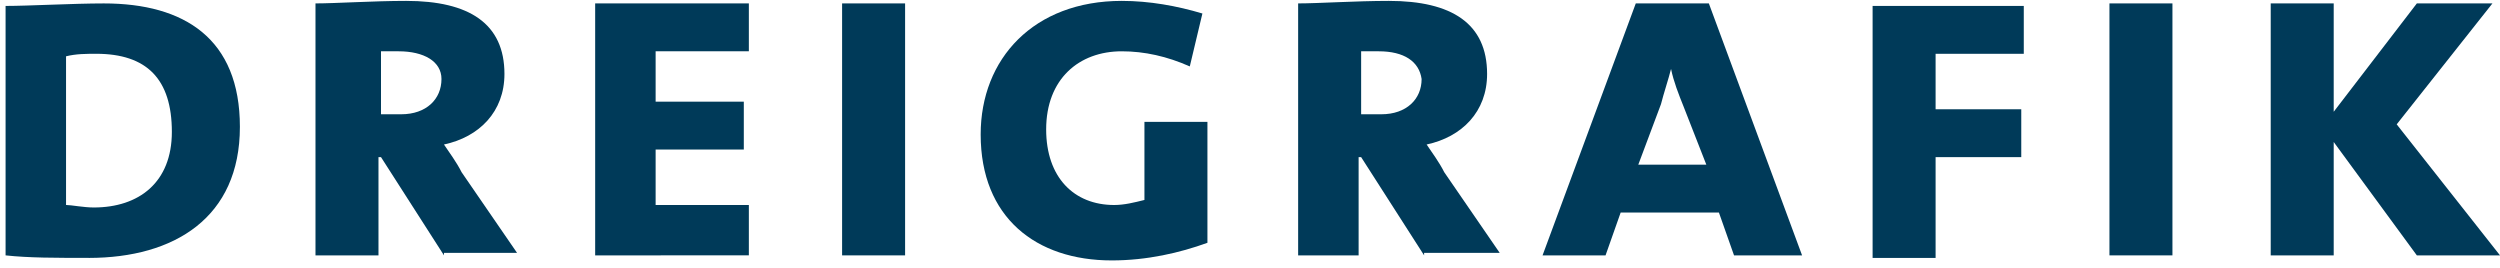 <svg height="18" viewBox="0 0 168 18" width="168" xmlns="http://www.w3.org/2000/svg"><g fill="#003a59" transform="translate(.375 .06)"><path d="m5.587 17.27c-2.201 0-4.064 0-5.587-.169v-16.762c1.524 0 4.572-.169 6.603-.169 5.418 0 9.143 2.37 9.143 8.297 0 6.095-4.402 8.805-10.159 8.805zm.508-13.715c-.677 0-1.355 0-2.032.169v9.99c.339 0 1.185.169 1.862.169 3.048 0 5.249-1.693 5.249-5.08 0-3.556-1.693-5.249-5.08-5.249z"/><path d="m29.461 17.101-4.233-6.603h-.169v6.603h-4.233v-16.932c1.355 0 3.894-.169 6.095-.169 4.233 0 6.603 1.524 6.603 4.91 0 2.54-1.693 4.233-4.064 4.741.339.508.847 1.185 1.185 1.862l3.725 5.418h-4.91zm-3.048-13.715c-.508 0-.847 0-1.185 0v4.233h1.355c1.693 0 2.709-1.016 2.709-2.37 0-1.185-1.185-1.862-2.878-1.862z"/><path d="m39.62 17.101v-16.932h10.328v3.217h-6.265v3.386h5.926v3.217h-5.926v3.725h6.265v3.386z"/><path d="m56.214 17.101v-16.932h4.233v16.932z"/><path d="m74.331 17.44c-5.08 0-8.805-2.878-8.805-8.466 0-5.08 3.556-8.974 9.482-8.974 1.862 0 3.725.339 5.418.847l-.847 3.556c-1.524-.677-3.048-1.016-4.572-1.016-2.878 0-5.08 1.862-5.08 5.249 0 3.217 1.862 5.08 4.572 5.08.677 0 1.355-.169 2.032-.339v-5.249h4.233v8.127c-1.862.677-4.064 1.185-6.434 1.185z"/><path d="m95.326 17.101-4.233-6.603h-.169v6.603h-4.064v-16.932c1.355 0 3.894-.169 6.095-.169 4.233 0 6.603 1.524 6.603 4.91 0 2.54-1.693 4.233-4.064 4.741.339.508.847 1.185 1.185 1.862l3.725 5.418h-5.08zm-3.048-13.715c-.508 0-.847 0-1.185 0v4.233h1.355c1.693 0 2.709-1.016 2.709-2.37-.169-1.185-1.185-1.862-2.878-1.862z"/><path d="m116.152 17.101-1.016-2.878h-6.603l-1.016 2.878h-4.233l6.265-16.932h4.91l6.265 16.932zm-3.386-9.99c-.339-.847-.677-1.693-.847-2.54-.169.677-.508 1.693-.677 2.37l-1.524 4.064h4.572z"/><path d="m129.697 3.556v3.725h5.757v3.217h-5.757v6.773h-4.233v-16.932h10.159v3.217z"/><path d="m141.38 17.101v-16.932h4.233v16.932z"/><path d="m162.037 17.101-5.587-7.619v7.619h-4.233v-16.932h4.233v7.281l5.587-7.281h5.08l-6.434 8.127 6.942 8.805z"/></g></svg>